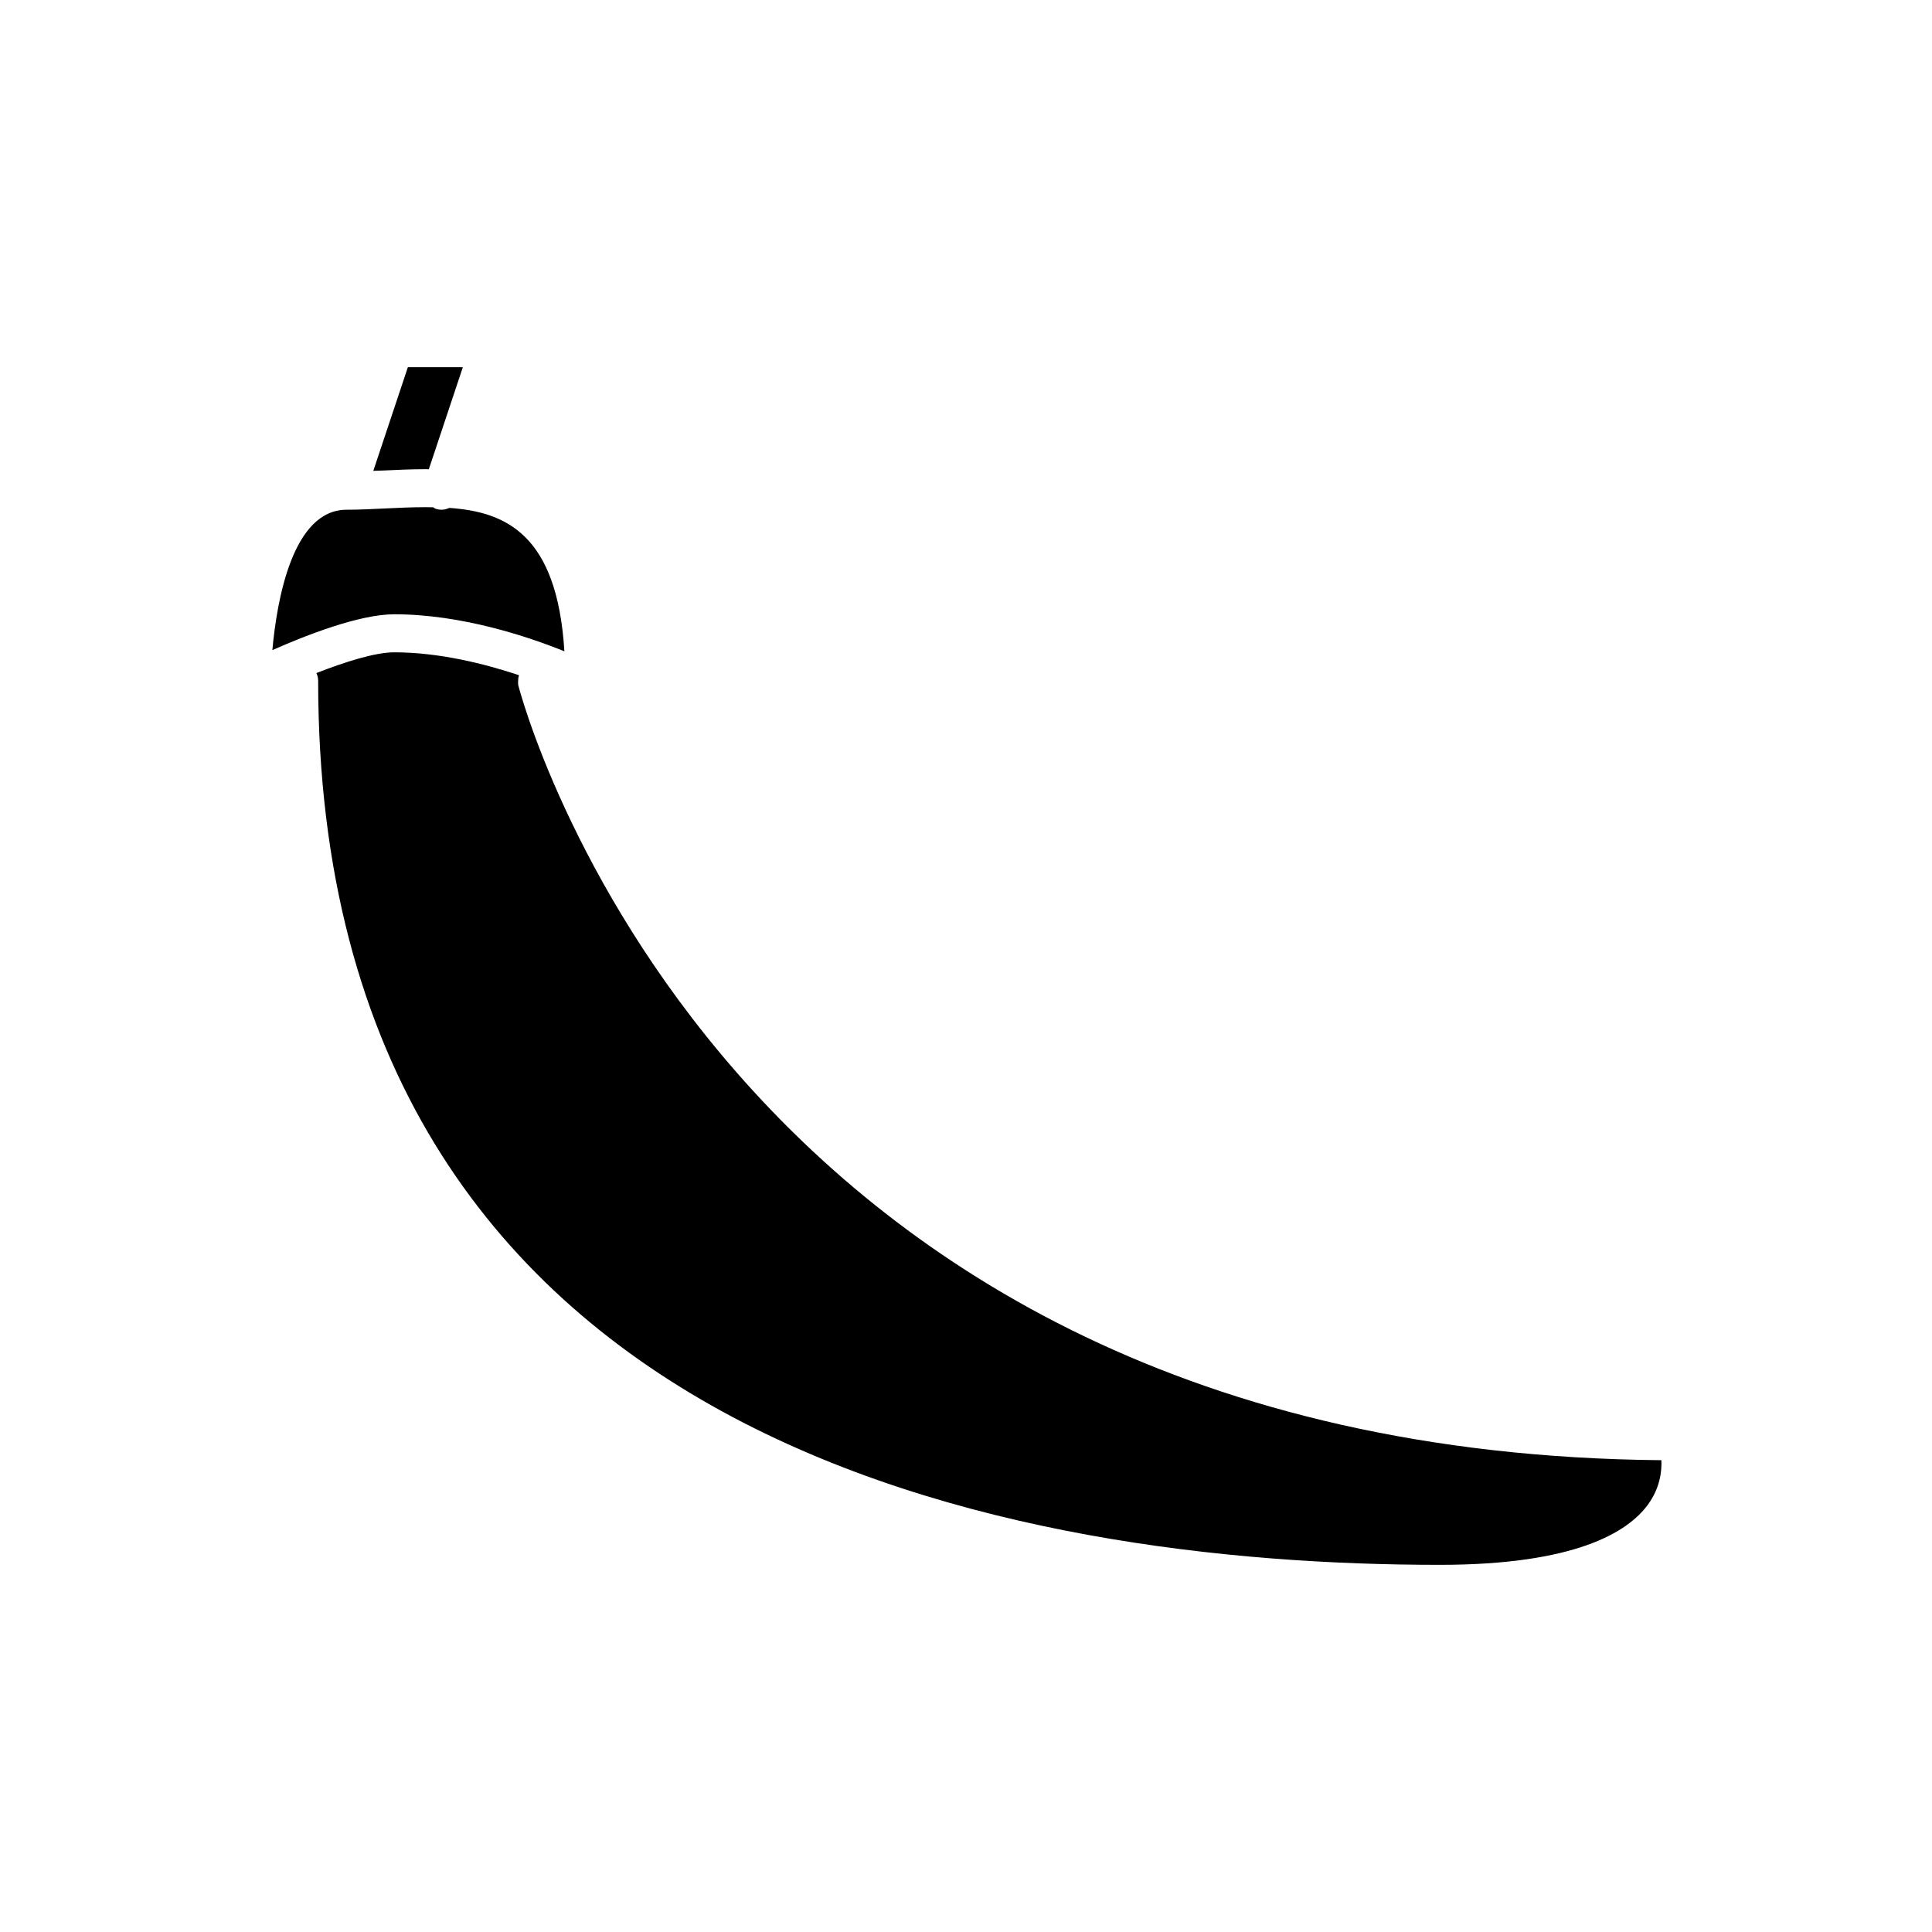 <?xml version="1.0" encoding="UTF-8"?>
<!-- Uploaded to: SVG Repo, www.svgrepo.com, Generator: SVG Repo Mixer Tools -->
<svg fill="#000000" width="800px" height="800px" version="1.1" viewBox="144 144 512 512" xmlns="http://www.w3.org/2000/svg">
 <g>
  <path d="m281.36 325.63c-0.102-0.406-0.051-0.801-0.051-1.203 0-0.523 0.07-1.012 0.223-1.496-9.07-3.023-21.137-6.059-33.066-6.059-5.098 0-13.207 2.594-20.617 5.496 0.289 0.629 0.465 1.32 0.465 2.059 0 203.84 186.23 234.27 297.25 234.27 35.887 0 49.777-8.648 55.109-15.898 3.238-4.406 3.75-8.867 3.609-11.832-250.09-2.254-302.42-203.29-302.92-205.34z"/>
  <path d="m256.72 268.34c0.305 0 0.613 0.016 0.922 0.02l9.02-27.059h-14.57l-9.16 27.477c0.855-0.039 1.641-0.043 2.508-0.082 3.691-0.176 7.488-0.355 11.281-0.355z"/>
  <path d="m293.57 316.6c-1.902-30.82-15.367-36.957-30.504-37.996-0.637 0.281-1.305 0.48-2.016 0.48-0.527 0-1.066-0.082-1.594-0.262-0.254-0.086-0.441-0.266-0.672-0.387-0.688-0.012-1.379-0.027-2.066-0.027-3.633 0-7.266 0.176-10.797 0.344-3.484 0.172-6.871 0.332-10.059 0.332-14.383 0-18.508 24.156-19.684 37.207 8.844-3.918 23.062-9.5 32.277-9.5 17.875 0 35.469 5.914 45.113 9.809z"/>
 </g>
</svg>